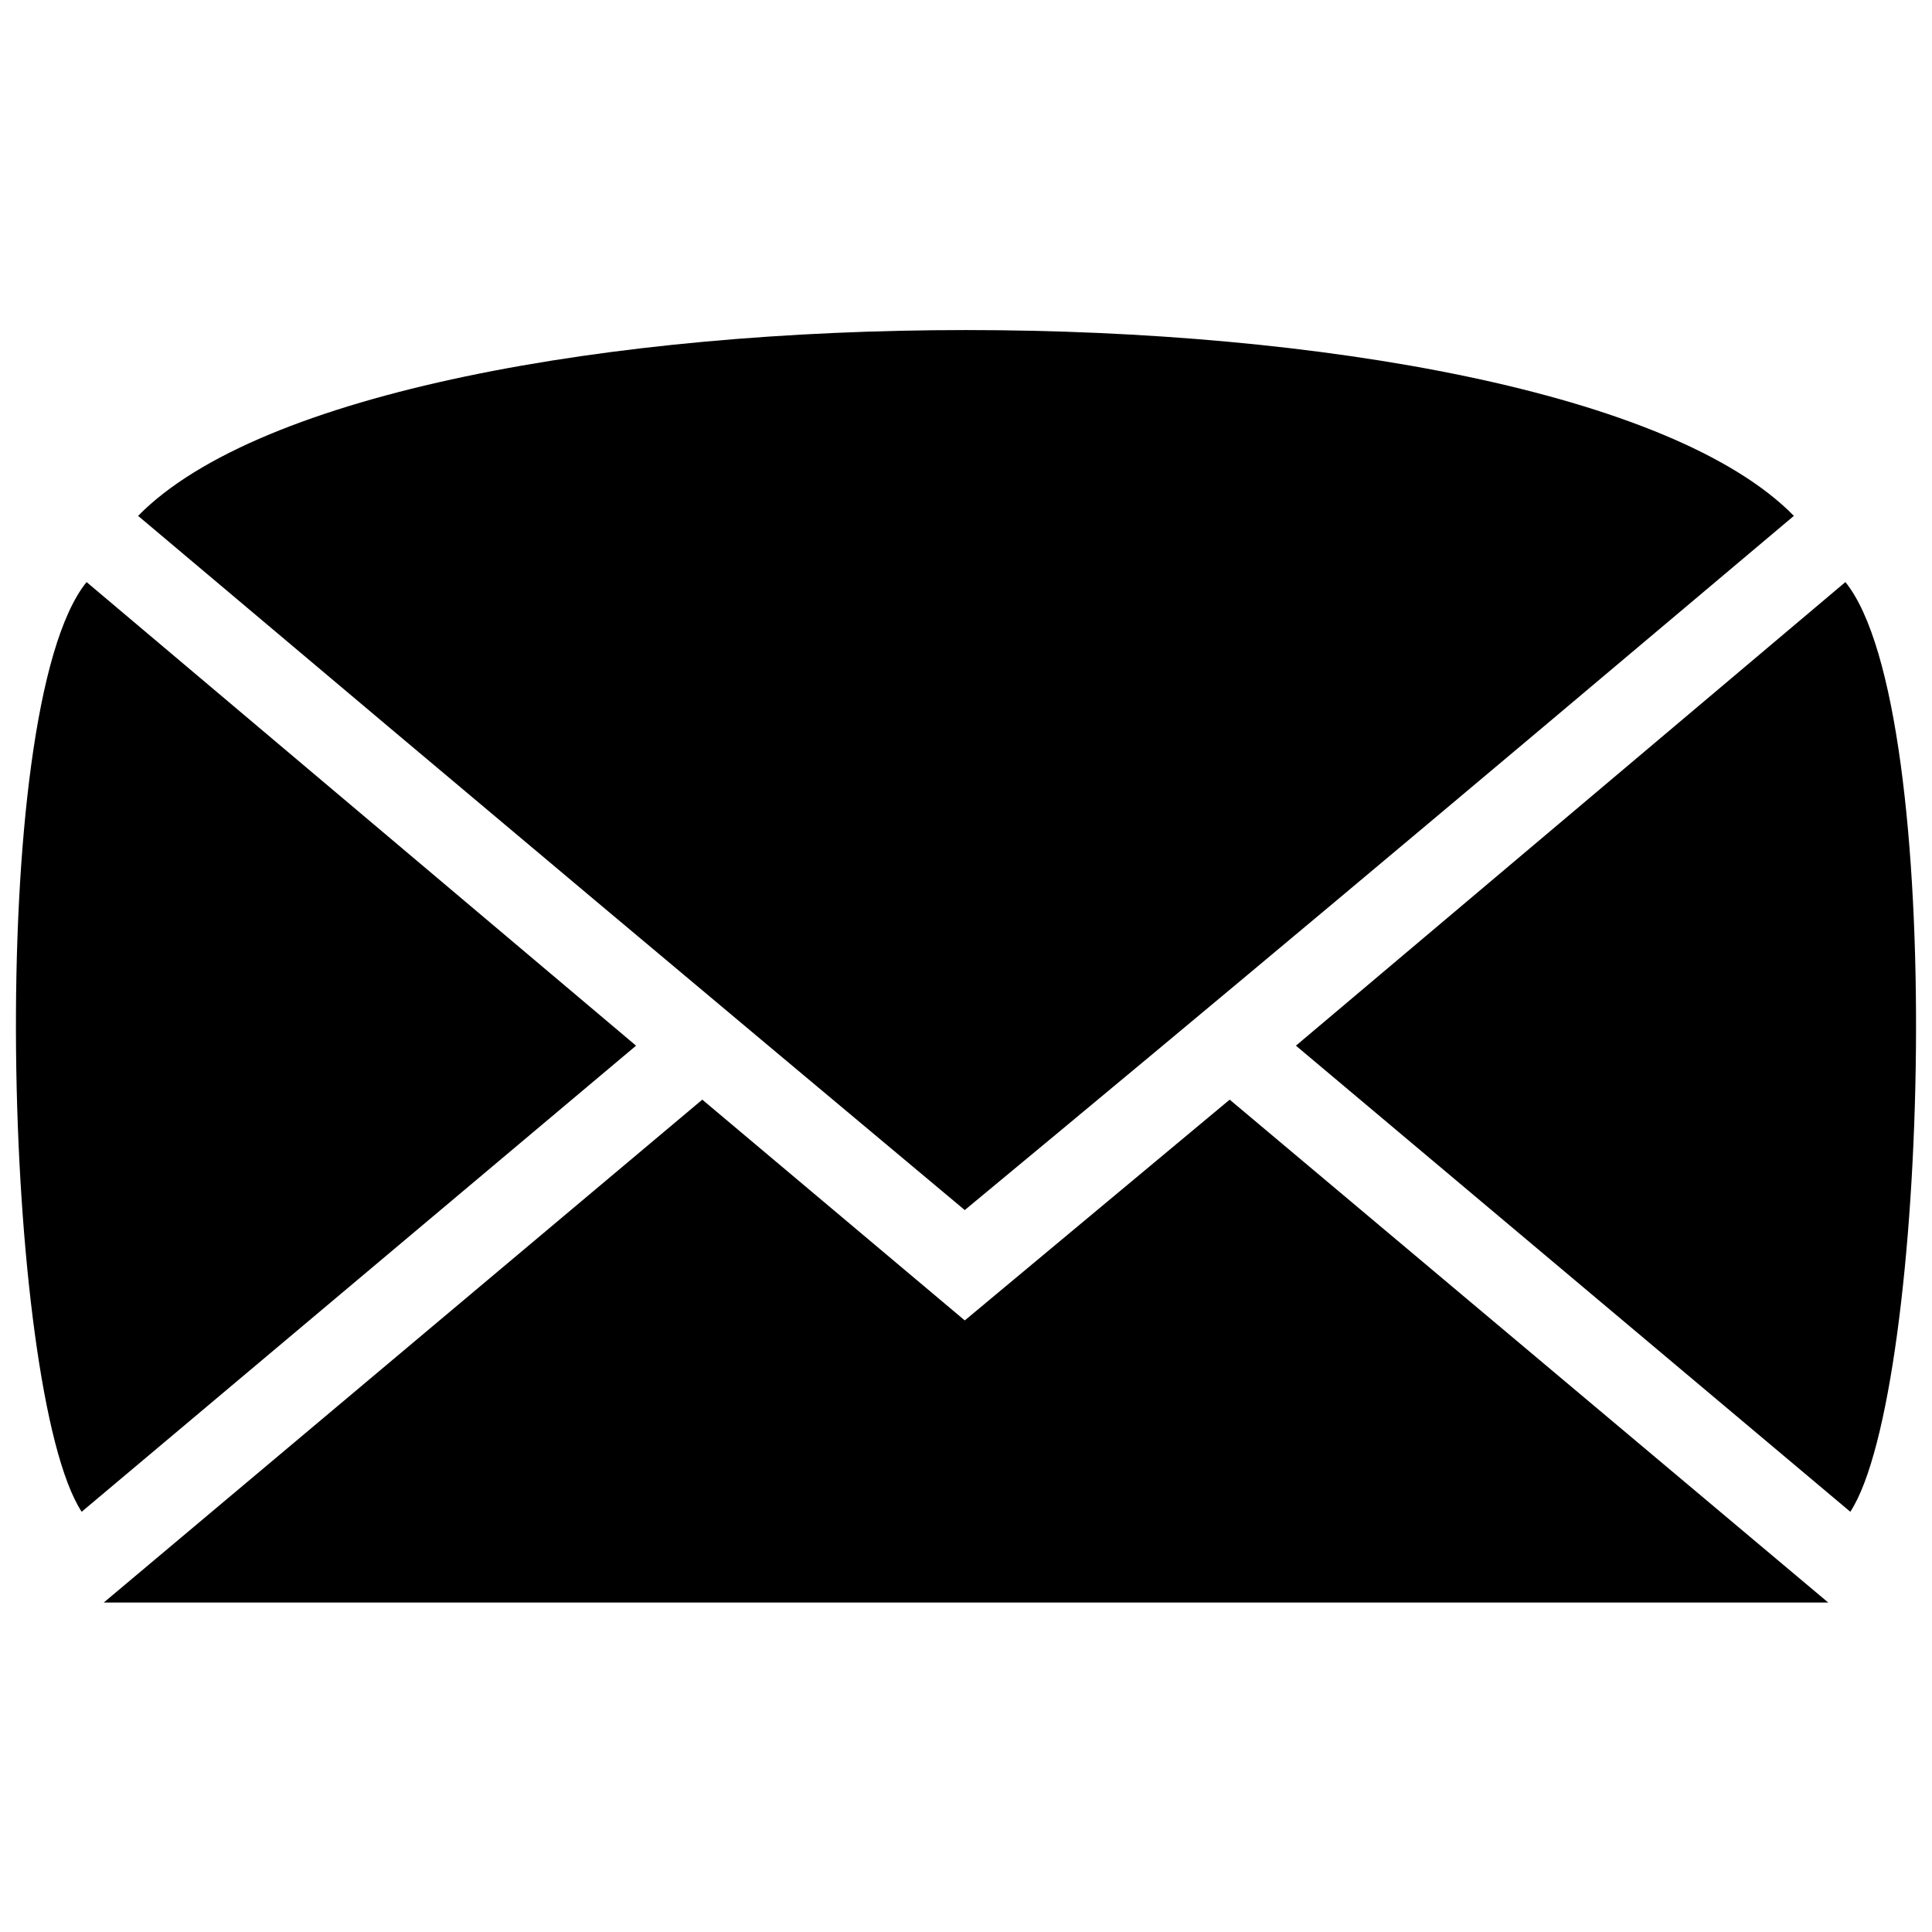<?xml version="1.0" encoding="UTF-8"?>
<!-- Uploaded to: SVG Repo, www.svgrepo.com, Generator: SVG Repo Mixer Tools -->
<svg width="800px" height="800px" version="1.1" viewBox="144 144 512 512" xmlns="http://www.w3.org/2000/svg">
 <defs>
  <clipPath id="a">
   <path d="m148.09 231h503.81v338h-503.81z"/>
  </clipPath>
 </defs>
 <g clip-path="url(#a)">
  <path d="m399.67 464.68c-67.609-56.559-119.61-100.11-219.07-183.97 64.359-65.656 374.45-65.656 438.8 0-99.461 83.859-151.47 127.41-219.73 183.97zm228.83 104.01-158.62-133.27-70.207 58.508-69.559-58.508-158.62 133.27h457zm5.852-24.055c20.801-31.855 26.004-212.57-1.301-246.38l-145.62 122.86zm-468.71 0c-20.801-31.855-26.004-212.57 1.301-246.38l145.62 122.86z" fill-rule="evenodd"/>
 </g>
</svg>